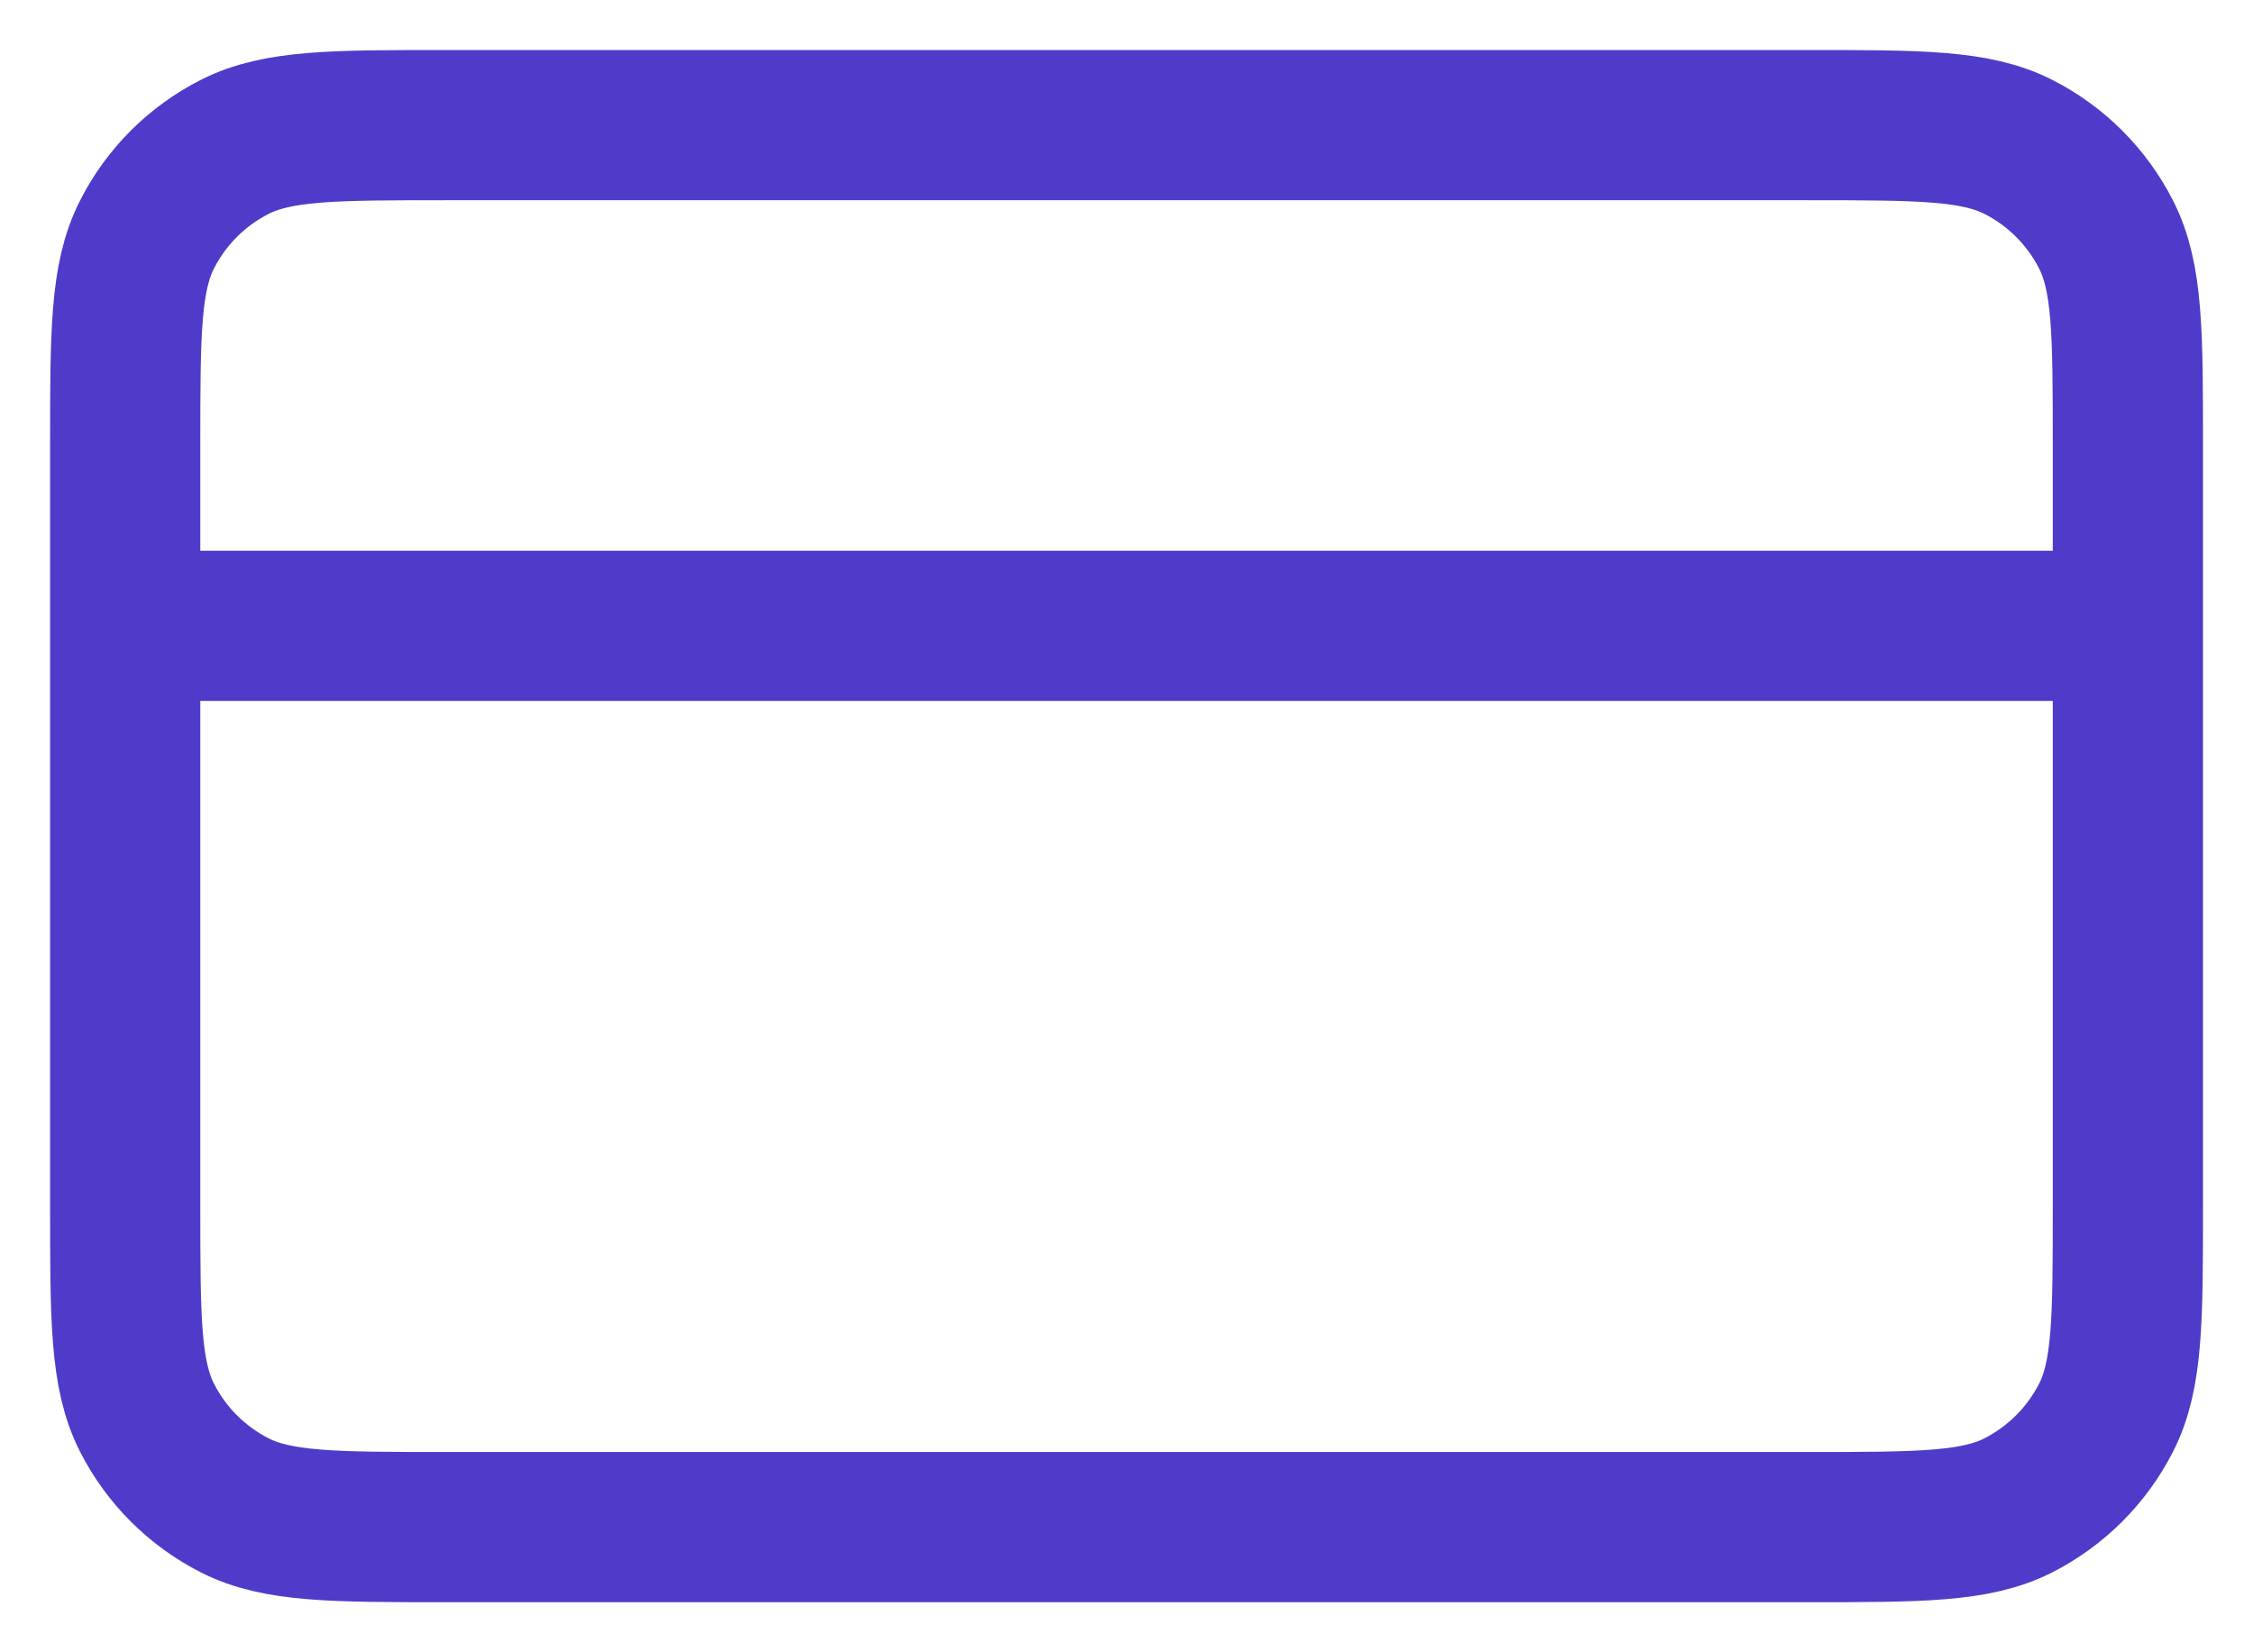 <svg width="30" height="22" viewBox="0 0 30 22" fill="none" xmlns="http://www.w3.org/2000/svg">
<path d="M28.334 8.333H1.667M1.667 5.933L1.667 16.066C1.667 17.559 1.667 18.306 1.958 18.877C2.213 19.378 2.621 19.786 3.123 20.042C3.693 20.333 4.44 20.333 5.934 20.333L24.067 20.333C25.561 20.333 26.307 20.333 26.878 20.042C27.379 19.786 27.787 19.378 28.043 18.877C28.334 18.306 28.334 17.559 28.334 16.066V5.933C28.334 4.439 28.334 3.692 28.043 3.122C27.787 2.62 27.379 2.212 26.878 1.957C26.307 1.666 25.561 1.666 24.067 1.666L5.934 1.666C4.44 1.666 3.693 1.666 3.123 1.957C2.621 2.212 2.213 2.62 1.958 3.122C1.667 3.692 1.667 4.439 1.667 5.933Z" stroke="#4E3BC9" stroke-width="2" stroke-linecap="round" stroke-linejoin="round"/>
</svg>
